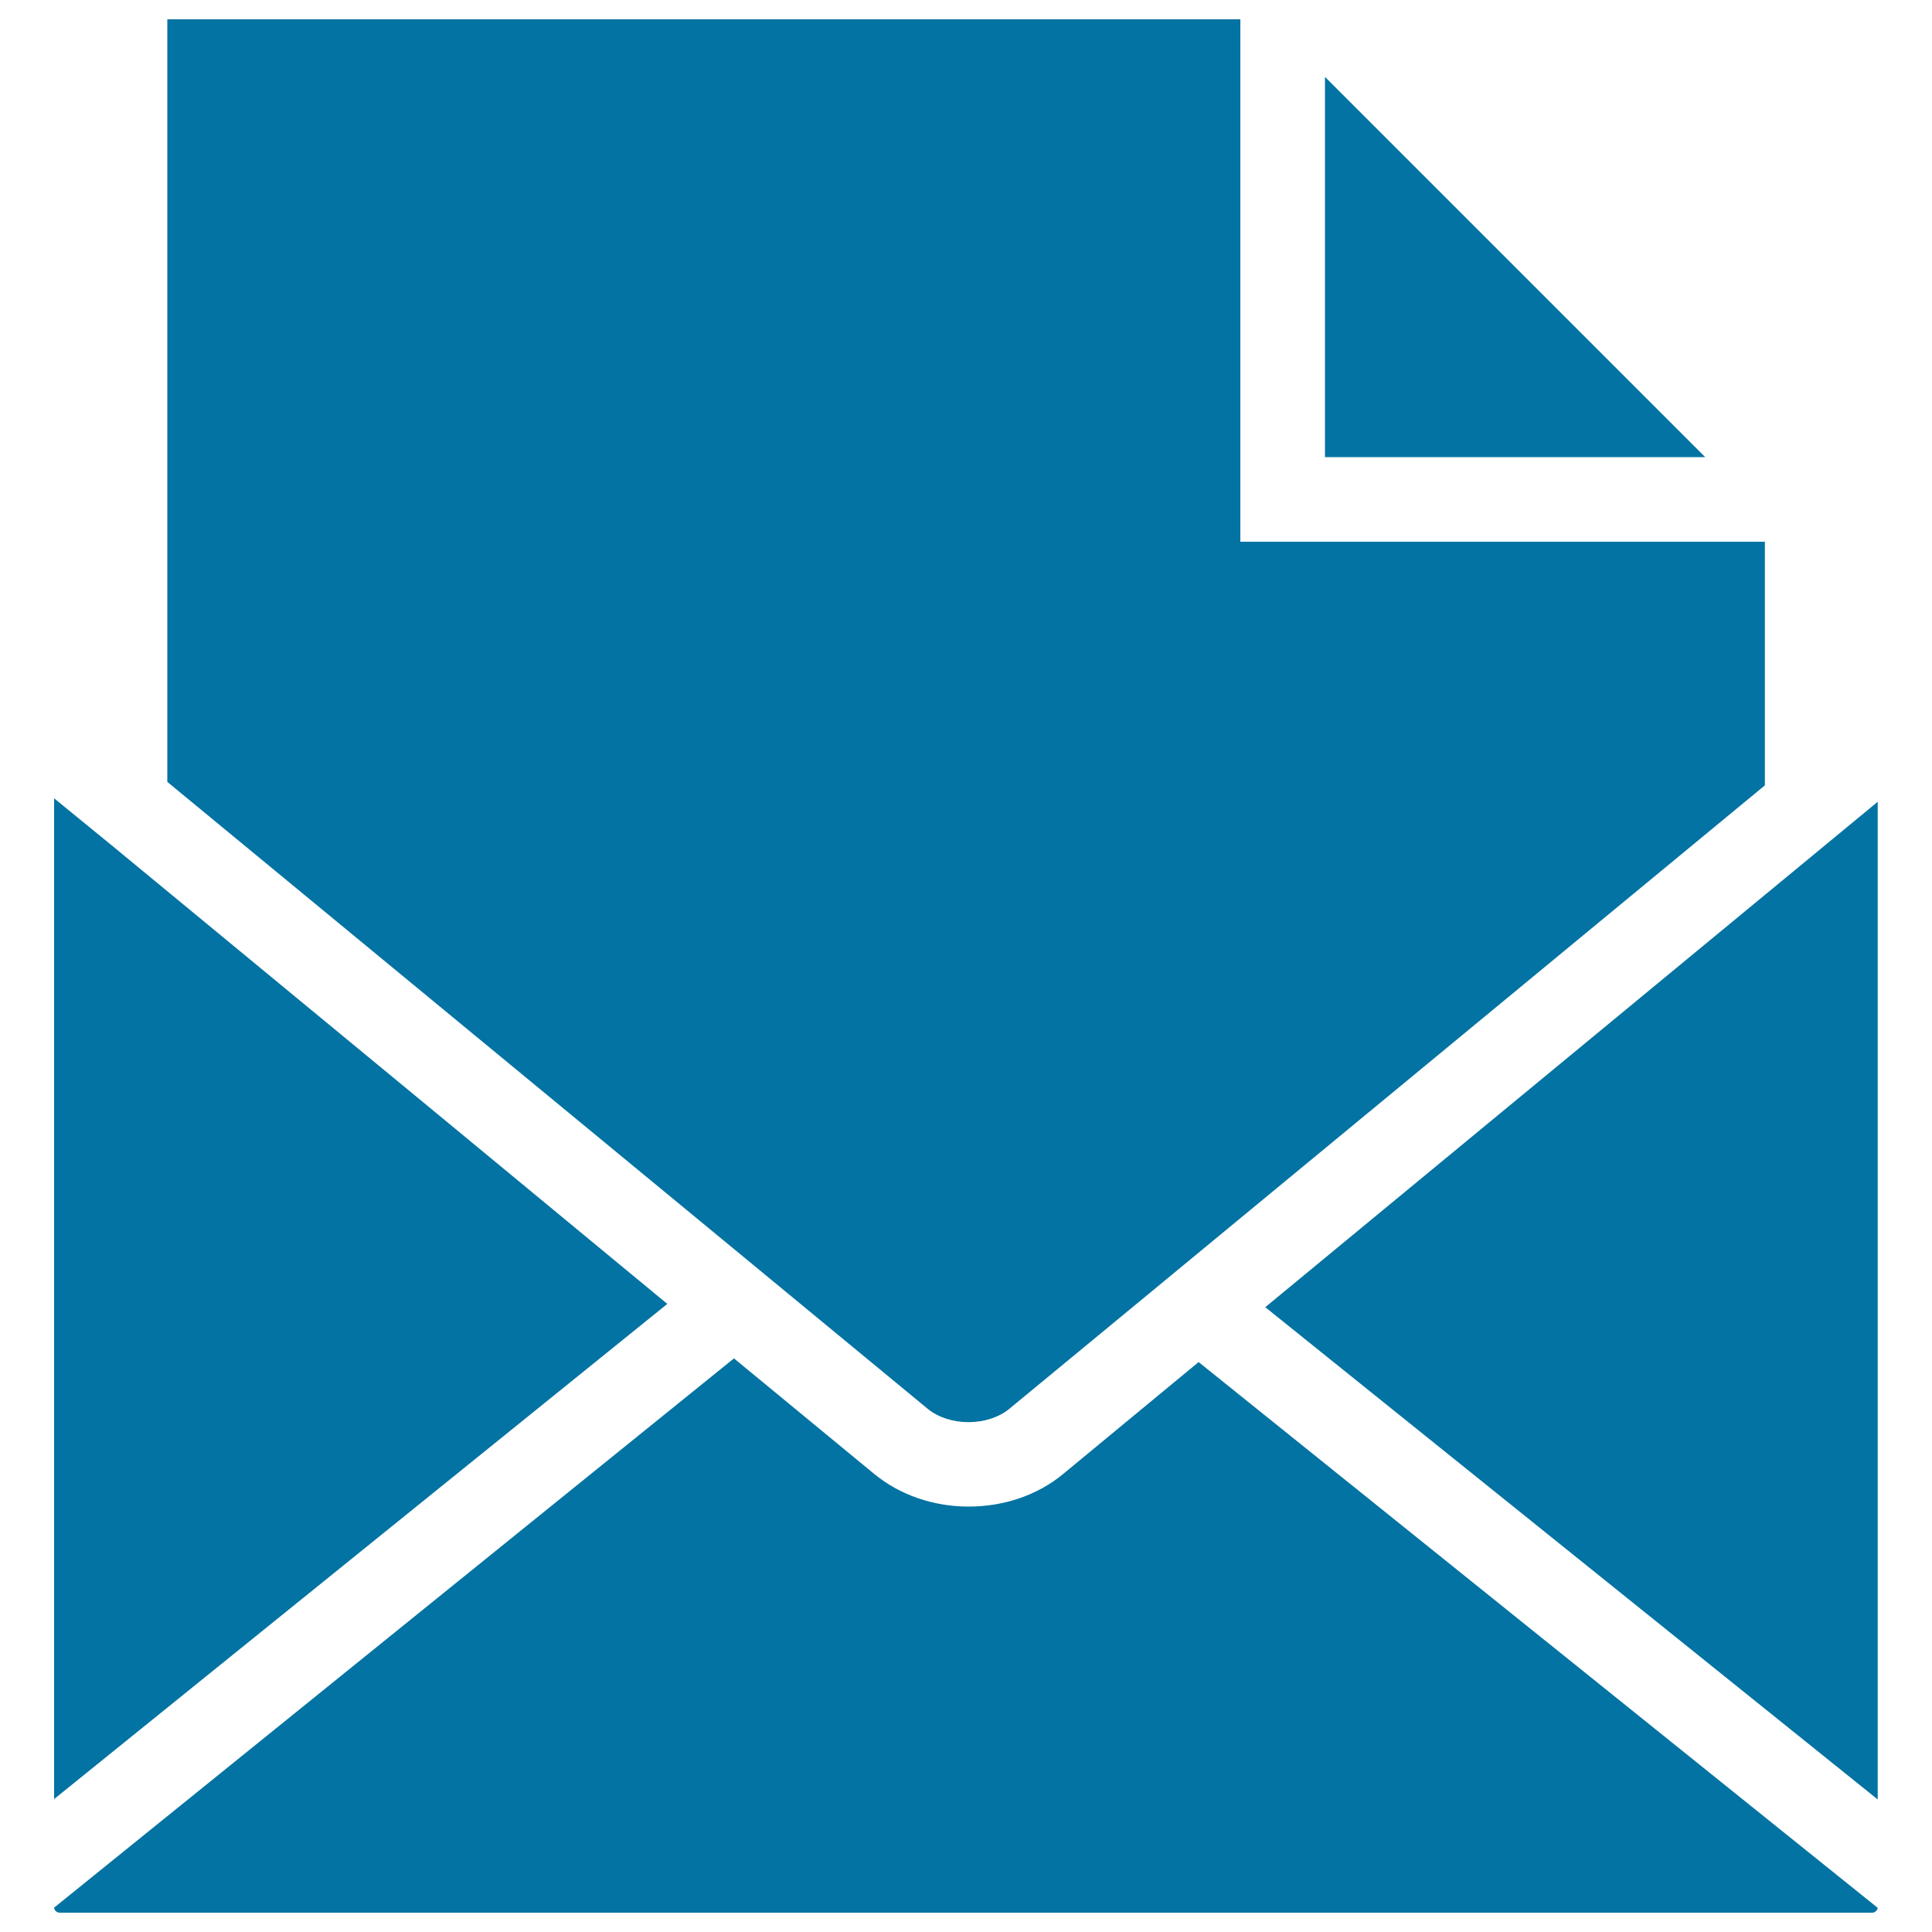 <svg xmlns="http://www.w3.org/2000/svg" viewBox="0 0 1000 1000" style="fill:#0273a2">
<title>Email Opened Envelope SVG icon</title>
<g><path d="M685.8,39.8v196.8h196.8L685.8,39.8z M398.1,661.5l82.2,67.8c5.3,4.3,12.9,6.8,21,6.8c8.1,0,15.7-2.5,21-6.8l79.9-65.9l6.9-5.7l304.4-251.2V280.4H642V10H86.6v394.7l304.6,251.1L398.1,661.5z M942.1,439.6L700.7,638.8l-45.8,37.8l317,254.8V415L942.1,439.6z M227,577.1l-169-139.4L28,413.2v518l317.4-256.3L227,577.1z M550.2,763c-13.2,10.9-30.6,16.8-48.8,16.8c-18.3,0-35.6-6-48.8-16.8l-72.7-59.9L28,987.4c0.1,1.4,1.4,2.6,2.8,2.6h938.3c1.4,0,2.6-1.2,2.8-2.5L620.4,705L550.2,763z"/></g>
</svg>